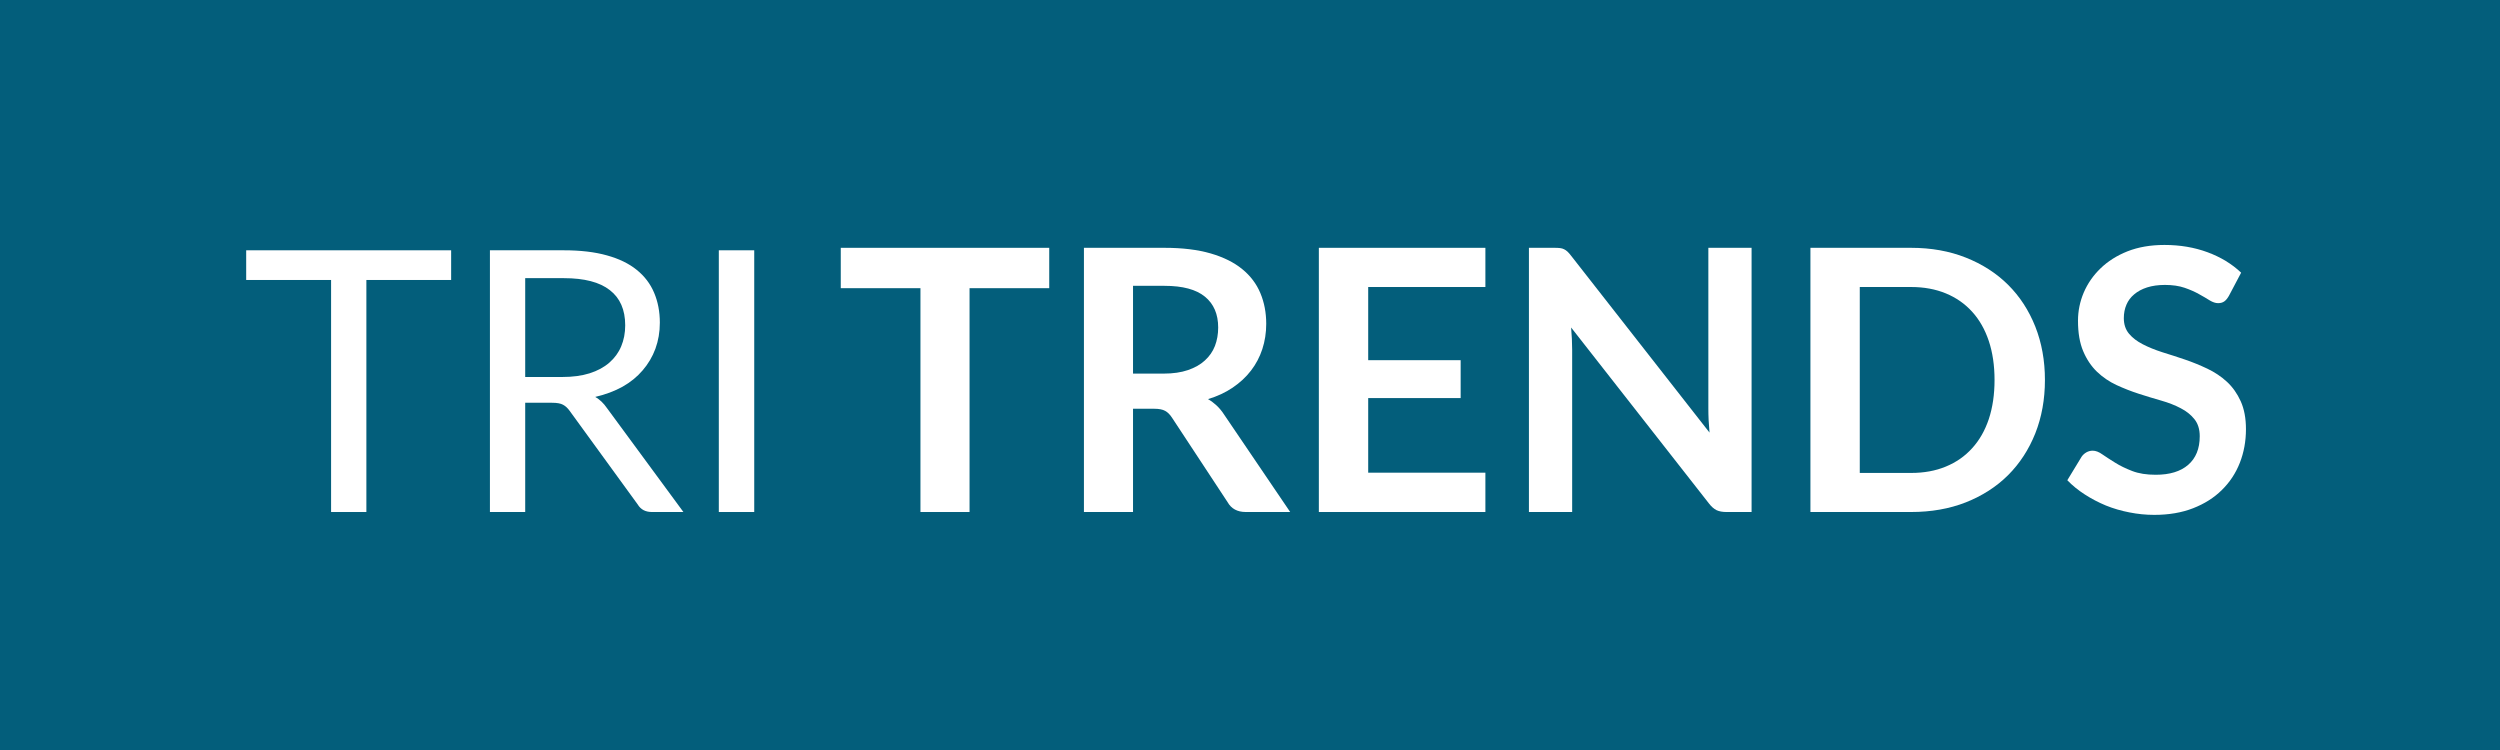 <svg xmlns="http://www.w3.org/2000/svg" xmlns:xlink="http://www.w3.org/1999/xlink" width="400" zoomAndPan="magnify" viewBox="0 0 300 90" height="120" preserveAspectRatio="xMidYMid meet" version="1.2"><defs/><g id="d820afc68f"><rect x="0" width="300" y="0" height="90" style="fill:#ffffff;fill-opacity:1;stroke:none;"/><rect x="0" width="300" y="0" height="90" style="fill:#035e7b;fill-opacity:1;stroke:none;"/><g style="fill:#ffffff;fill-opacity:1;"><g transform="translate(28.887, 61.441)"><path style="stroke:none" d="M 25.25 -27.844 L 15.078 -27.844 L 15.078 0 L 10.844 0 L 10.844 -27.844 L 0.656 -27.844 L 0.656 -31.406 L 25.25 -31.406 Z M 25.25 -27.844 "/></g></g><g style="fill:#ffffff;fill-opacity:1;"><g transform="translate(54.775, 61.441)"><path style="stroke:none" d="M 12.719 -16.203 C 13.945 -16.203 15.031 -16.348 15.969 -16.641 C 16.914 -16.941 17.707 -17.367 18.344 -17.922 C 18.977 -18.473 19.453 -19.125 19.766 -19.875 C 20.086 -20.633 20.25 -21.477 20.25 -22.406 C 20.25 -24.27 19.633 -25.676 18.406 -26.625 C 17.188 -27.582 15.348 -28.062 12.891 -28.062 L 8.25 -28.062 L 8.25 -16.203 Z M 27.234 0 L 23.453 0 C 22.68 0 22.113 -0.301 21.75 -0.906 L 13.594 -12.125 C 13.344 -12.477 13.07 -12.727 12.781 -12.875 C 12.5 -13.031 12.062 -13.109 11.469 -13.109 L 8.25 -13.109 L 8.25 0 L 4.016 0 L 4.016 -31.406 L 12.891 -31.406 C 14.879 -31.406 16.598 -31.203 18.047 -30.797 C 19.492 -30.398 20.688 -29.82 21.625 -29.062 C 22.57 -28.301 23.27 -27.383 23.719 -26.312 C 24.176 -25.238 24.406 -24.039 24.406 -22.719 C 24.406 -21.602 24.227 -20.562 23.875 -19.594 C 23.52 -18.633 23.008 -17.77 22.344 -17 C 21.688 -16.227 20.879 -15.57 19.922 -15.031 C 18.961 -14.5 17.875 -14.094 16.656 -13.812 C 17.195 -13.5 17.664 -13.051 18.062 -12.469 Z M 27.234 0 "/></g></g><g style="fill:#ffffff;fill-opacity:1;"><g transform="translate(82.242, 61.441)"><path style="stroke:none" d="M 8.266 0 L 4.016 0 L 4.016 -31.406 L 8.266 -31.406 Z M 8.266 0 "/></g></g><g style="fill:#ffffff;fill-opacity:1;"><g transform="translate(100.236, 61.441)"><path style="stroke:none" d="M 25.672 -26.859 L 16.109 -26.859 L 16.109 0 L 10.219 0 L 10.219 -26.859 L 0.656 -26.859 L 0.656 -31.703 L 25.672 -31.703 Z M 25.672 -26.859 "/></g></g><g style="fill:#ffffff;fill-opacity:1;"><g transform="translate(126.541, 61.441)"><path style="stroke:none" d="M 13.109 -16.609 C 14.223 -16.609 15.191 -16.75 16.016 -17.031 C 16.836 -17.312 17.516 -17.695 18.047 -18.188 C 18.586 -18.676 18.988 -19.254 19.25 -19.922 C 19.508 -20.598 19.641 -21.336 19.641 -22.141 C 19.641 -23.742 19.109 -24.977 18.047 -25.844 C 16.992 -26.707 15.379 -27.141 13.203 -27.141 L 9.422 -27.141 L 9.422 -16.609 Z M 28.281 0 L 22.953 0 C 21.941 0 21.211 -0.395 20.766 -1.188 L 14.094 -11.328 C 13.844 -11.711 13.566 -11.984 13.266 -12.141 C 12.973 -12.305 12.535 -12.391 11.953 -12.391 L 9.422 -12.391 L 9.422 0 L 3.531 0 L 3.531 -31.703 L 13.203 -31.703 C 15.348 -31.703 17.191 -31.477 18.734 -31.031 C 20.273 -30.582 21.535 -29.957 22.516 -29.156 C 23.504 -28.352 24.234 -27.391 24.703 -26.266 C 25.172 -25.148 25.406 -23.922 25.406 -22.578 C 25.406 -21.516 25.25 -20.504 24.938 -19.547 C 24.625 -18.598 24.172 -17.738 23.578 -16.969 C 22.984 -16.195 22.25 -15.516 21.375 -14.922 C 20.508 -14.336 19.523 -13.879 18.422 -13.547 C 18.797 -13.328 19.145 -13.066 19.469 -12.766 C 19.789 -12.461 20.082 -12.109 20.344 -11.703 Z M 28.281 0 "/></g></g><g style="fill:#ffffff;fill-opacity:1;"><g transform="translate(154.731, 61.441)"><path style="stroke:none" d="M 9.453 -27 L 9.453 -18.219 L 20.547 -18.219 L 20.547 -13.672 L 9.453 -13.672 L 9.453 -4.719 L 23.516 -4.719 L 23.516 0 L 3.531 0 L 3.531 -31.703 L 23.516 -31.703 L 23.516 -27 Z M 9.453 -27 "/></g></g><g style="fill:#ffffff;fill-opacity:1;"><g transform="translate(179.94, 61.441)"><path style="stroke:none" d="M 30.25 -31.703 L 30.25 0 L 27.234 0 C 26.766 0 26.367 -0.07 26.047 -0.219 C 25.734 -0.375 25.43 -0.641 25.141 -1.016 L 8.594 -22.141 C 8.676 -21.172 8.719 -20.281 8.719 -19.469 L 8.719 0 L 3.531 0 L 3.531 -31.703 L 6.625 -31.703 C 6.875 -31.703 7.086 -31.691 7.266 -31.672 C 7.453 -31.648 7.613 -31.602 7.75 -31.531 C 7.883 -31.469 8.02 -31.375 8.156 -31.25 C 8.289 -31.125 8.438 -30.957 8.594 -30.75 L 25.203 -9.531 C 25.16 -10.039 25.125 -10.547 25.094 -11.047 C 25.07 -11.547 25.062 -12.008 25.062 -12.438 L 25.062 -31.703 Z M 30.25 -31.703 "/></g></g><g style="fill:#ffffff;fill-opacity:1;"><g transform="translate(213.72, 61.441)"><path style="stroke:none" d="M 31.672 -15.844 C 31.672 -13.52 31.285 -11.383 30.516 -9.438 C 29.742 -7.5 28.656 -5.828 27.25 -4.422 C 25.844 -3.023 24.148 -1.938 22.172 -1.156 C 20.203 -0.383 18.016 0 15.609 0 L 3.531 0 L 3.531 -31.703 L 15.609 -31.703 C 18.016 -31.703 20.203 -31.312 22.172 -30.531 C 24.148 -29.75 25.844 -28.66 27.25 -27.266 C 28.656 -25.867 29.742 -24.195 30.516 -22.25 C 31.285 -20.301 31.672 -18.164 31.672 -15.844 Z M 25.625 -15.844 C 25.625 -17.582 25.395 -19.141 24.938 -20.516 C 24.477 -21.898 23.812 -23.07 22.938 -24.031 C 22.07 -24.988 21.02 -25.723 19.781 -26.234 C 18.551 -26.742 17.16 -27 15.609 -27 L 9.453 -27 L 9.453 -4.688 L 15.609 -4.688 C 17.16 -4.688 18.551 -4.941 19.781 -5.453 C 21.02 -5.961 22.07 -6.695 22.938 -7.656 C 23.812 -8.613 24.477 -9.781 24.938 -11.156 C 25.395 -12.539 25.625 -14.102 25.625 -15.844 Z M 25.625 -15.844 "/></g></g><g style="fill:#ffffff;fill-opacity:1;"><g transform="translate(247.062, 61.441)"><path style="stroke:none" d="M 20.406 -25.938 C 20.227 -25.625 20.039 -25.398 19.844 -25.266 C 19.645 -25.129 19.398 -25.062 19.109 -25.062 C 18.805 -25.062 18.473 -25.172 18.109 -25.391 C 17.754 -25.617 17.328 -25.867 16.828 -26.141 C 16.336 -26.422 15.758 -26.676 15.094 -26.906 C 14.426 -27.133 13.641 -27.25 12.734 -27.25 C 11.922 -27.25 11.207 -27.148 10.594 -26.953 C 9.977 -26.754 9.461 -26.477 9.047 -26.125 C 8.629 -25.781 8.316 -25.363 8.109 -24.875 C 7.898 -24.383 7.797 -23.848 7.797 -23.266 C 7.797 -22.516 8.004 -21.891 8.422 -21.391 C 8.836 -20.898 9.391 -20.477 10.078 -20.125 C 10.766 -19.77 11.547 -19.453 12.422 -19.172 C 13.305 -18.898 14.207 -18.609 15.125 -18.297 C 16.039 -17.984 16.938 -17.617 17.812 -17.203 C 18.695 -16.785 19.484 -16.258 20.172 -15.625 C 20.859 -14.988 21.41 -14.207 21.828 -13.281 C 22.242 -12.363 22.453 -11.25 22.453 -9.938 C 22.453 -8.5 22.207 -7.156 21.719 -5.906 C 21.227 -4.656 20.508 -3.566 19.562 -2.641 C 18.625 -1.711 17.473 -0.984 16.109 -0.453 C 14.754 0.078 13.195 0.344 11.438 0.344 C 10.438 0.344 9.445 0.242 8.469 0.047 C 7.488 -0.141 6.547 -0.414 5.641 -0.781 C 4.742 -1.156 3.898 -1.598 3.109 -2.109 C 2.316 -2.617 1.617 -3.188 1.016 -3.812 L 2.734 -6.641 C 2.879 -6.848 3.066 -7.02 3.297 -7.156 C 3.535 -7.289 3.789 -7.359 4.062 -7.359 C 4.426 -7.359 4.816 -7.207 5.234 -6.906 C 5.66 -6.613 6.164 -6.285 6.75 -5.922 C 7.332 -5.555 8.016 -5.223 8.797 -4.922 C 9.578 -4.617 10.52 -4.469 11.625 -4.469 C 13.301 -4.469 14.598 -4.863 15.516 -5.656 C 16.441 -6.457 16.906 -7.602 16.906 -9.094 C 16.906 -9.926 16.695 -10.602 16.281 -11.125 C 15.863 -11.656 15.312 -12.098 14.625 -12.453 C 13.938 -12.816 13.148 -13.125 12.266 -13.375 C 11.391 -13.625 10.5 -13.895 9.594 -14.188 C 8.695 -14.477 7.805 -14.828 6.922 -15.234 C 6.047 -15.641 5.266 -16.172 4.578 -16.828 C 3.891 -17.492 3.336 -18.316 2.922 -19.297 C 2.504 -20.285 2.297 -21.504 2.297 -22.953 C 2.297 -24.109 2.523 -25.234 2.984 -26.328 C 3.453 -27.422 4.125 -28.391 5 -29.234 C 5.875 -30.086 6.953 -30.77 8.234 -31.281 C 9.523 -31.789 11.004 -32.047 12.672 -32.047 C 14.547 -32.047 16.27 -31.754 17.844 -31.172 C 19.426 -30.586 20.77 -29.77 21.875 -28.719 Z M 20.406 -25.938 "/></g></g></g></svg>
